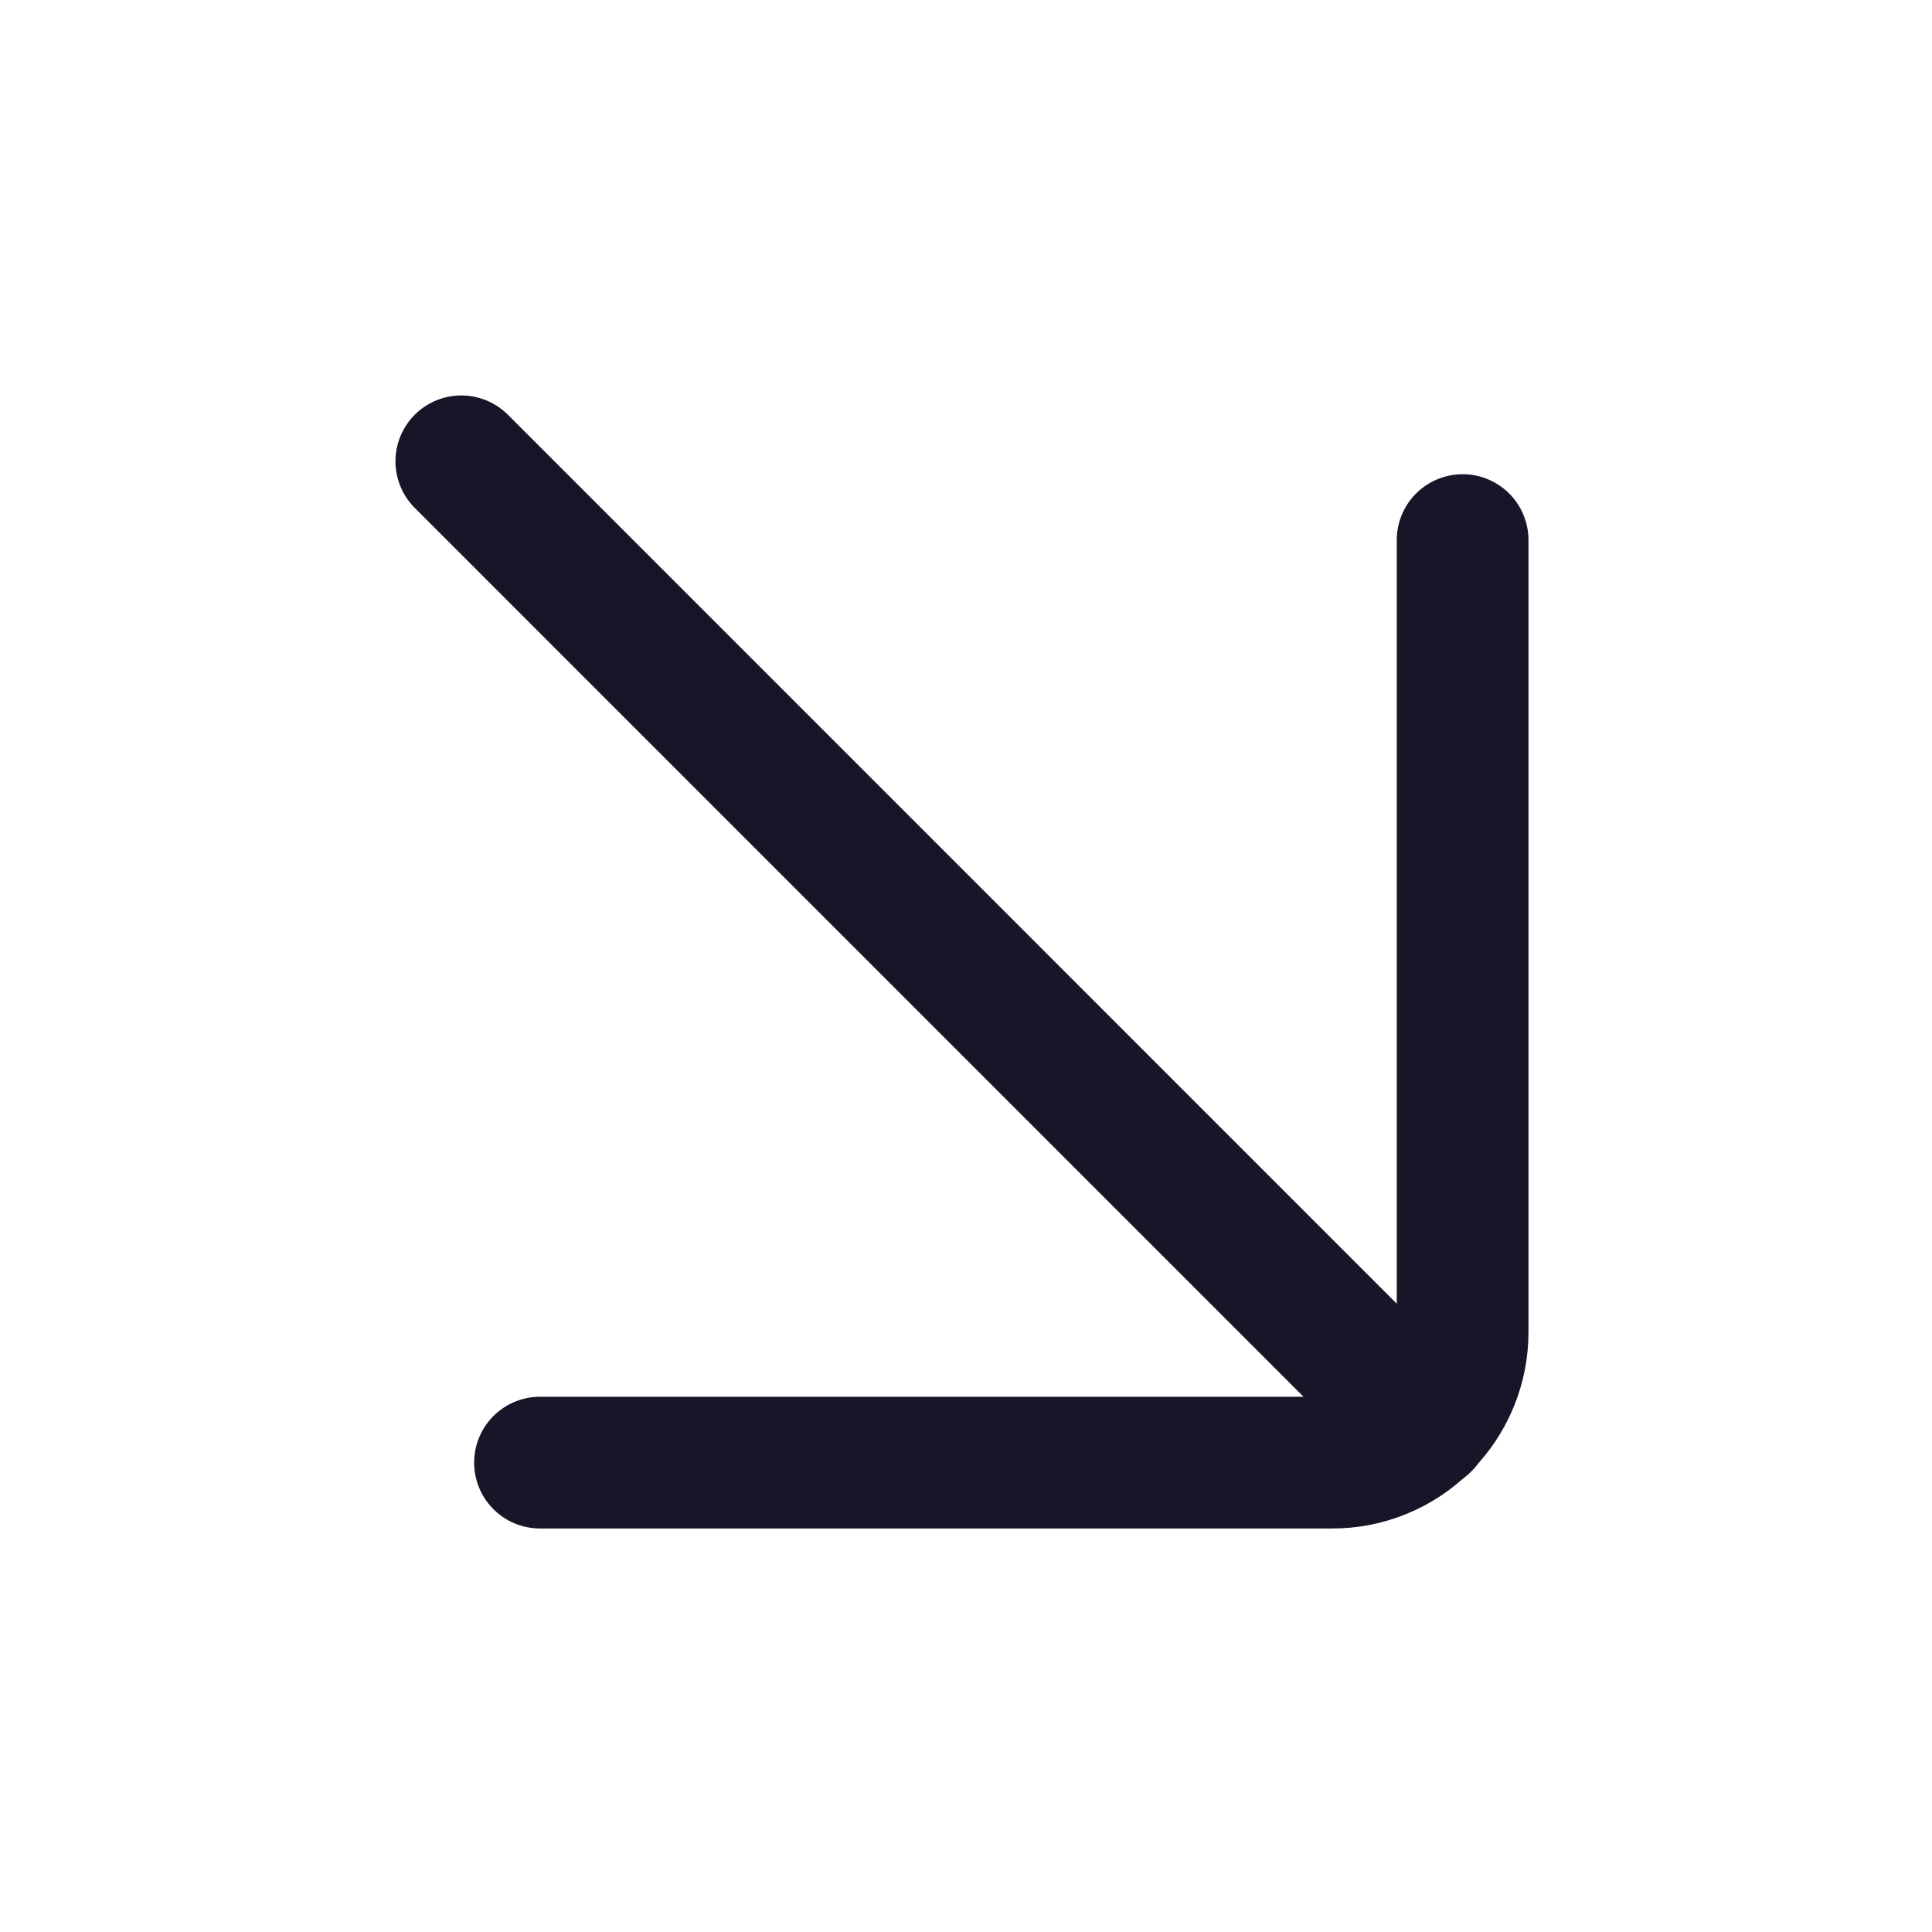 <?xml version="1.0" encoding="UTF-8"?> <svg xmlns="http://www.w3.org/2000/svg" width="22" height="22" viewBox="0 0 22 22" fill="none"><path d="M16.224 16.225L5.253 5.253" stroke="#191529" stroke-width="1.5" stroke-miterlimit="10" stroke-linecap="round"></path><path d="M6.149 16.655L15.162 16.655C15.359 16.657 15.553 16.619 15.735 16.544C15.916 16.47 16.081 16.36 16.22 16.221C16.359 16.082 16.469 15.917 16.543 15.736C16.618 15.554 16.656 15.36 16.655 15.163L16.655 6.15" stroke="#191529" stroke-width="1.5" stroke-linecap="round" stroke-linejoin="round"></path></svg> 
